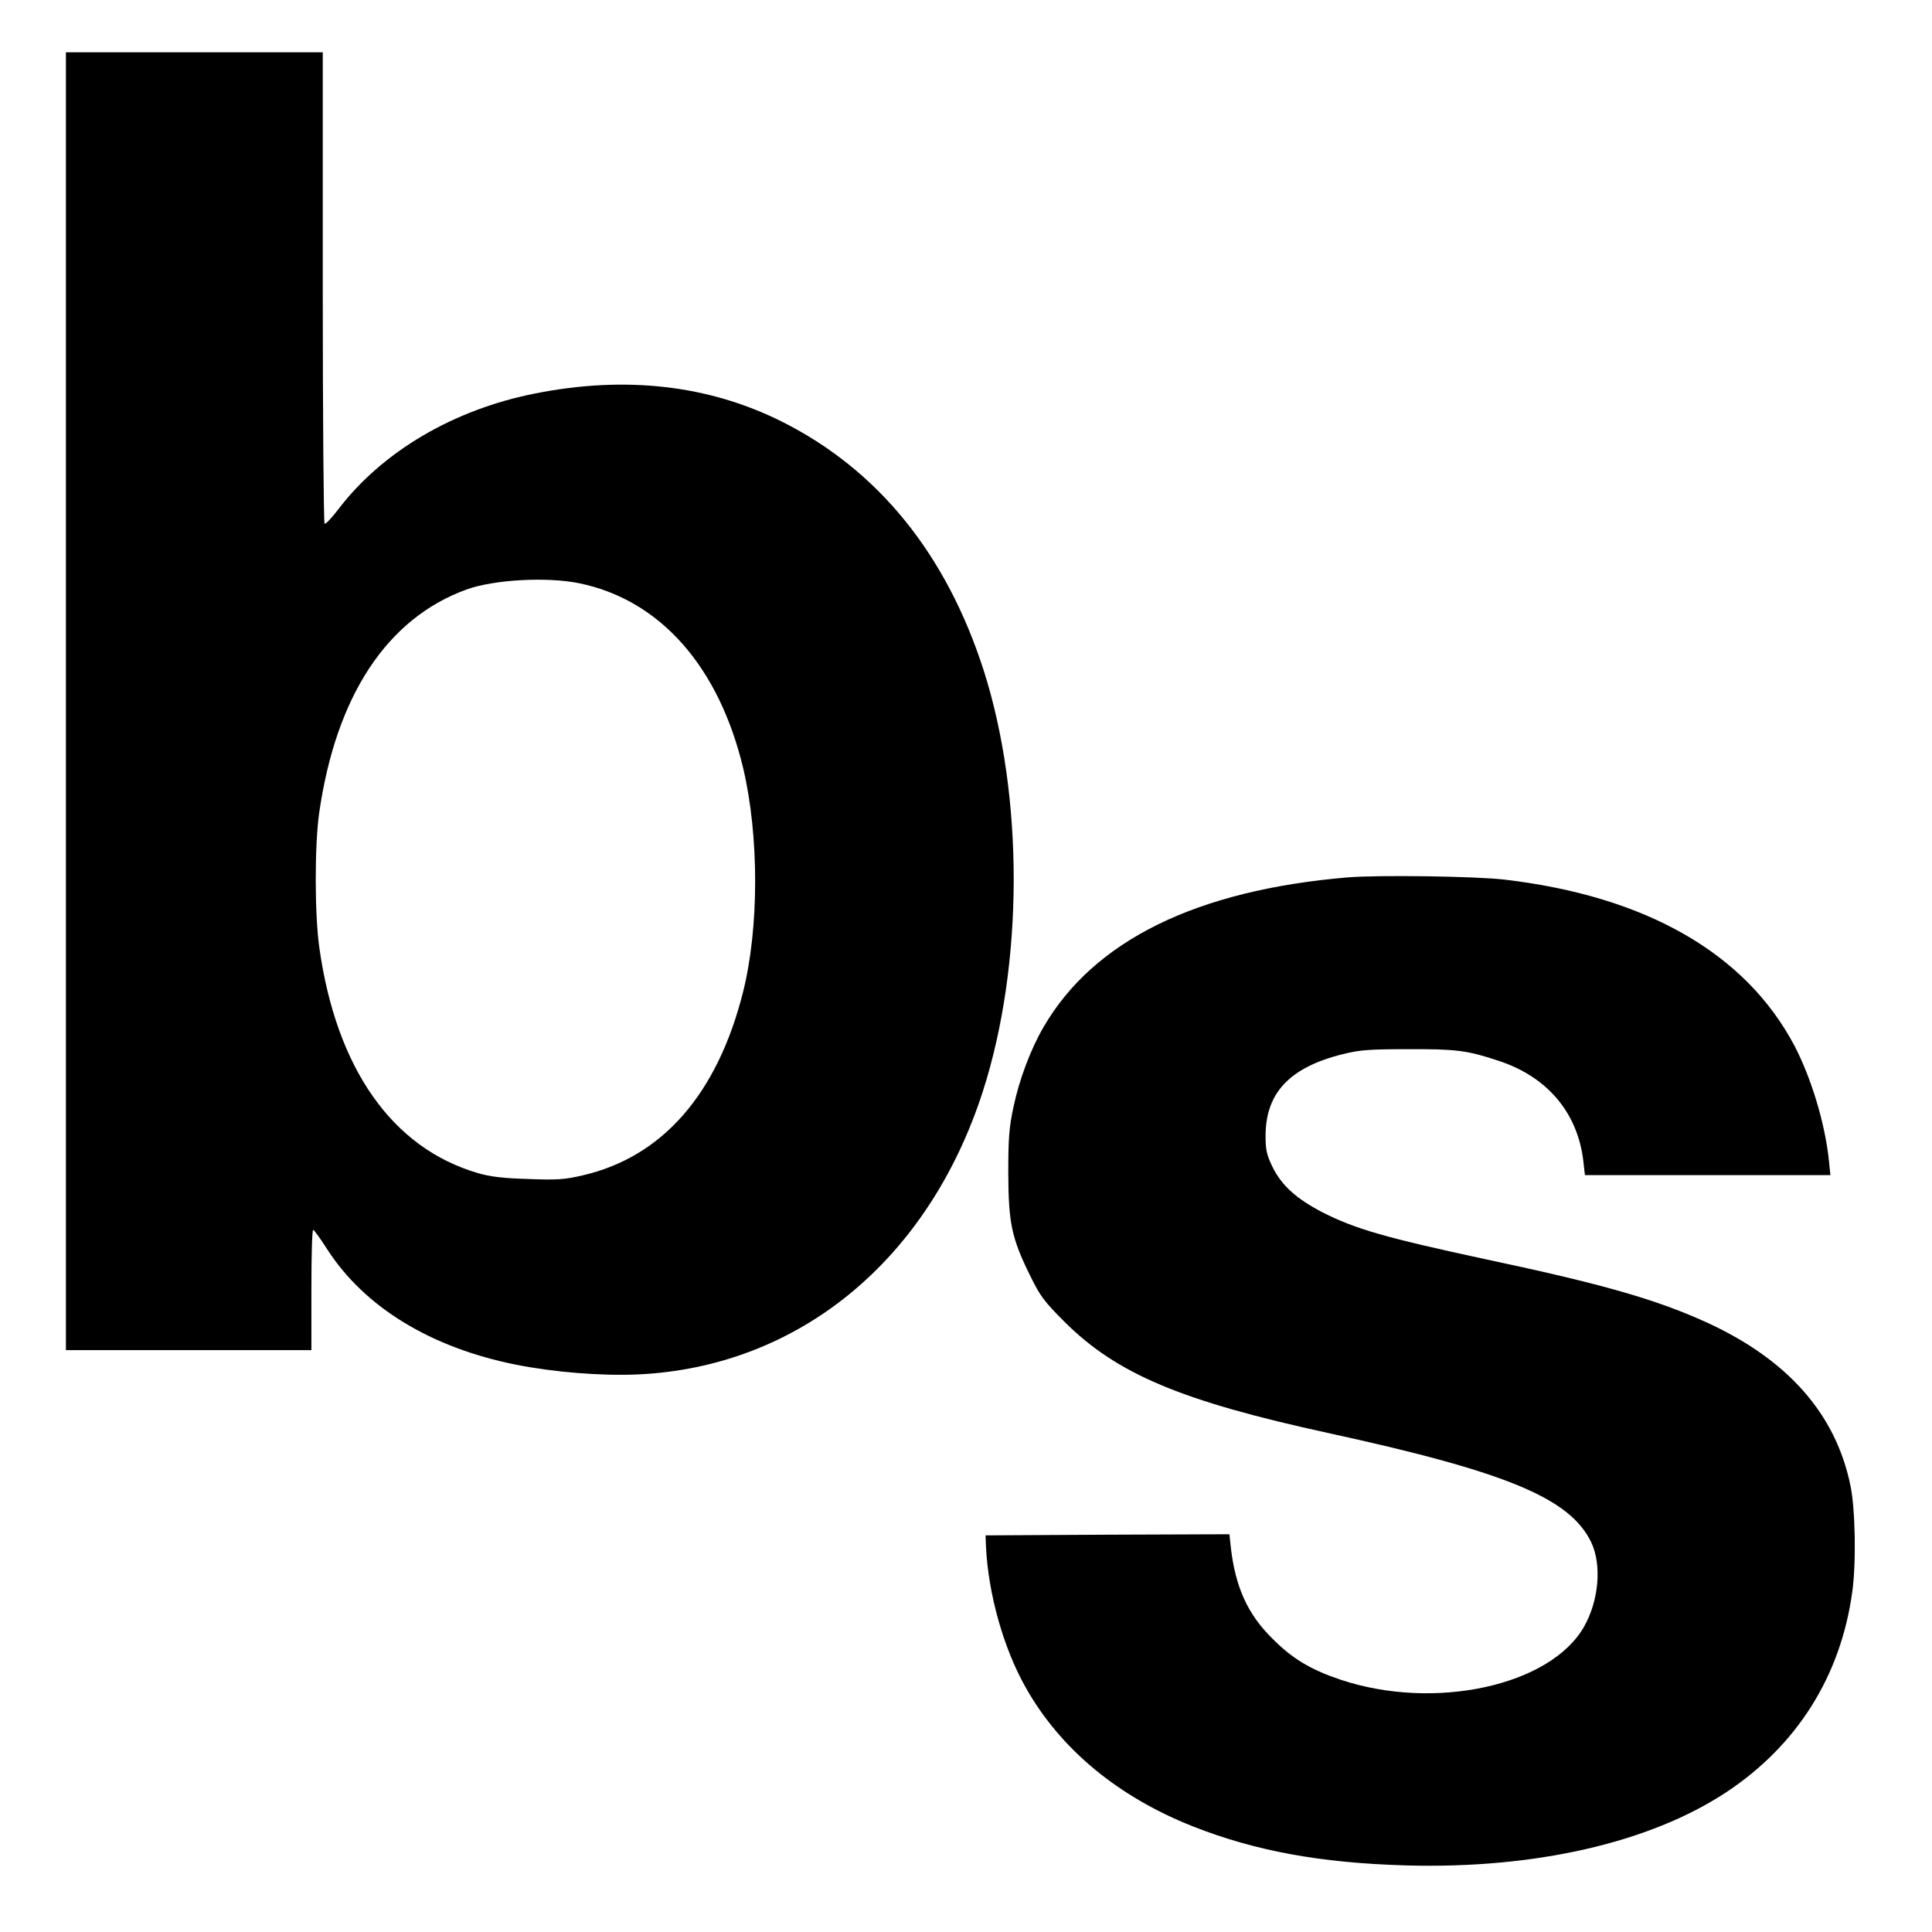 <?xml version="1.0" standalone="no"?>
<!DOCTYPE svg PUBLIC "-//W3C//DTD SVG 20010904//EN"
 "http://www.w3.org/TR/2001/REC-SVG-20010904/DTD/svg10.dtd">
<svg version="1.0" xmlns="http://www.w3.org/2000/svg"
 width="850pt" height="850pt" viewBox="0 0 850 850"
 preserveAspectRatio="xMidYMid meet">
<g transform="translate(0,850) scale(0.1,-0.1)"
fill="#000000" stroke="none">
<path d="M290 5415 l0 -2855 540 0 540 0 0 265 c0 146 3 265 8 264 4 0 32 -39
62 -86 164 -254 455 -432 830 -507 165 -33 374 -50 535 -43 707 32 1279 501
1519 1245 180 559 181 1298 4 1852 -164 511 -464 882 -886 1094 -322 162 -689
204 -1087 125 -360 -71 -673 -256 -866 -509 -29 -38 -56 -67 -61 -64 -4 3 -8
471 -8 1040 l0 1034 -565 0 -565 0 0 -2855z m2258 519 c356 -73 615 -366 722
-815 70 -298 70 -702 -1 -984 -113 -449 -355 -725 -705 -806 -81 -19 -114 -21
-242 -16 -108 3 -166 10 -220 26 -376 110 -622 459 -697 991 -21 149 -21 447
-1 592 74 517 299 858 650 985 121 43 352 56 494 27z"/>
<path d="M5931 4640 c-667 -56 -1119 -278 -1340 -659 -56 -96 -107 -231 -132
-351 -19 -88 -23 -135 -23 -290 1 -220 14 -285 95 -450 46 -94 63 -116 153
-206 230 -229 513 -348 1161 -489 784 -171 1061 -286 1155 -479 48 -99 35
-257 -31 -373 -148 -260 -658 -371 -1071 -233 -131 44 -212 92 -300 181 -109
107 -163 227 -183 402 l-6 57 -537 -2 -536 -3 2 -50 c10 -208 77 -446 174
-618 152 -271 406 -482 738 -613 275 -108 559 -160 935 -171 566 -16 1072 99
1410 322 311 206 503 510 554 880 18 125 14 366 -8 470 -65 316 -278 556 -637
719 -221 100 -455 167 -964 275 -441 95 -576 133 -723 208 -113 59 -178 117
-218 198 -26 54 -31 75 -31 137 0 190 106 302 339 360 76 19 116 22 288 22
210 1 259 -5 395 -50 217 -70 351 -229 376 -442 l7 -62 540 0 540 0 -7 68
c-17 160 -77 359 -151 501 -215 407 -653 658 -1275 731 -125 15 -557 21 -689
10z"/>
</g>
</svg>
